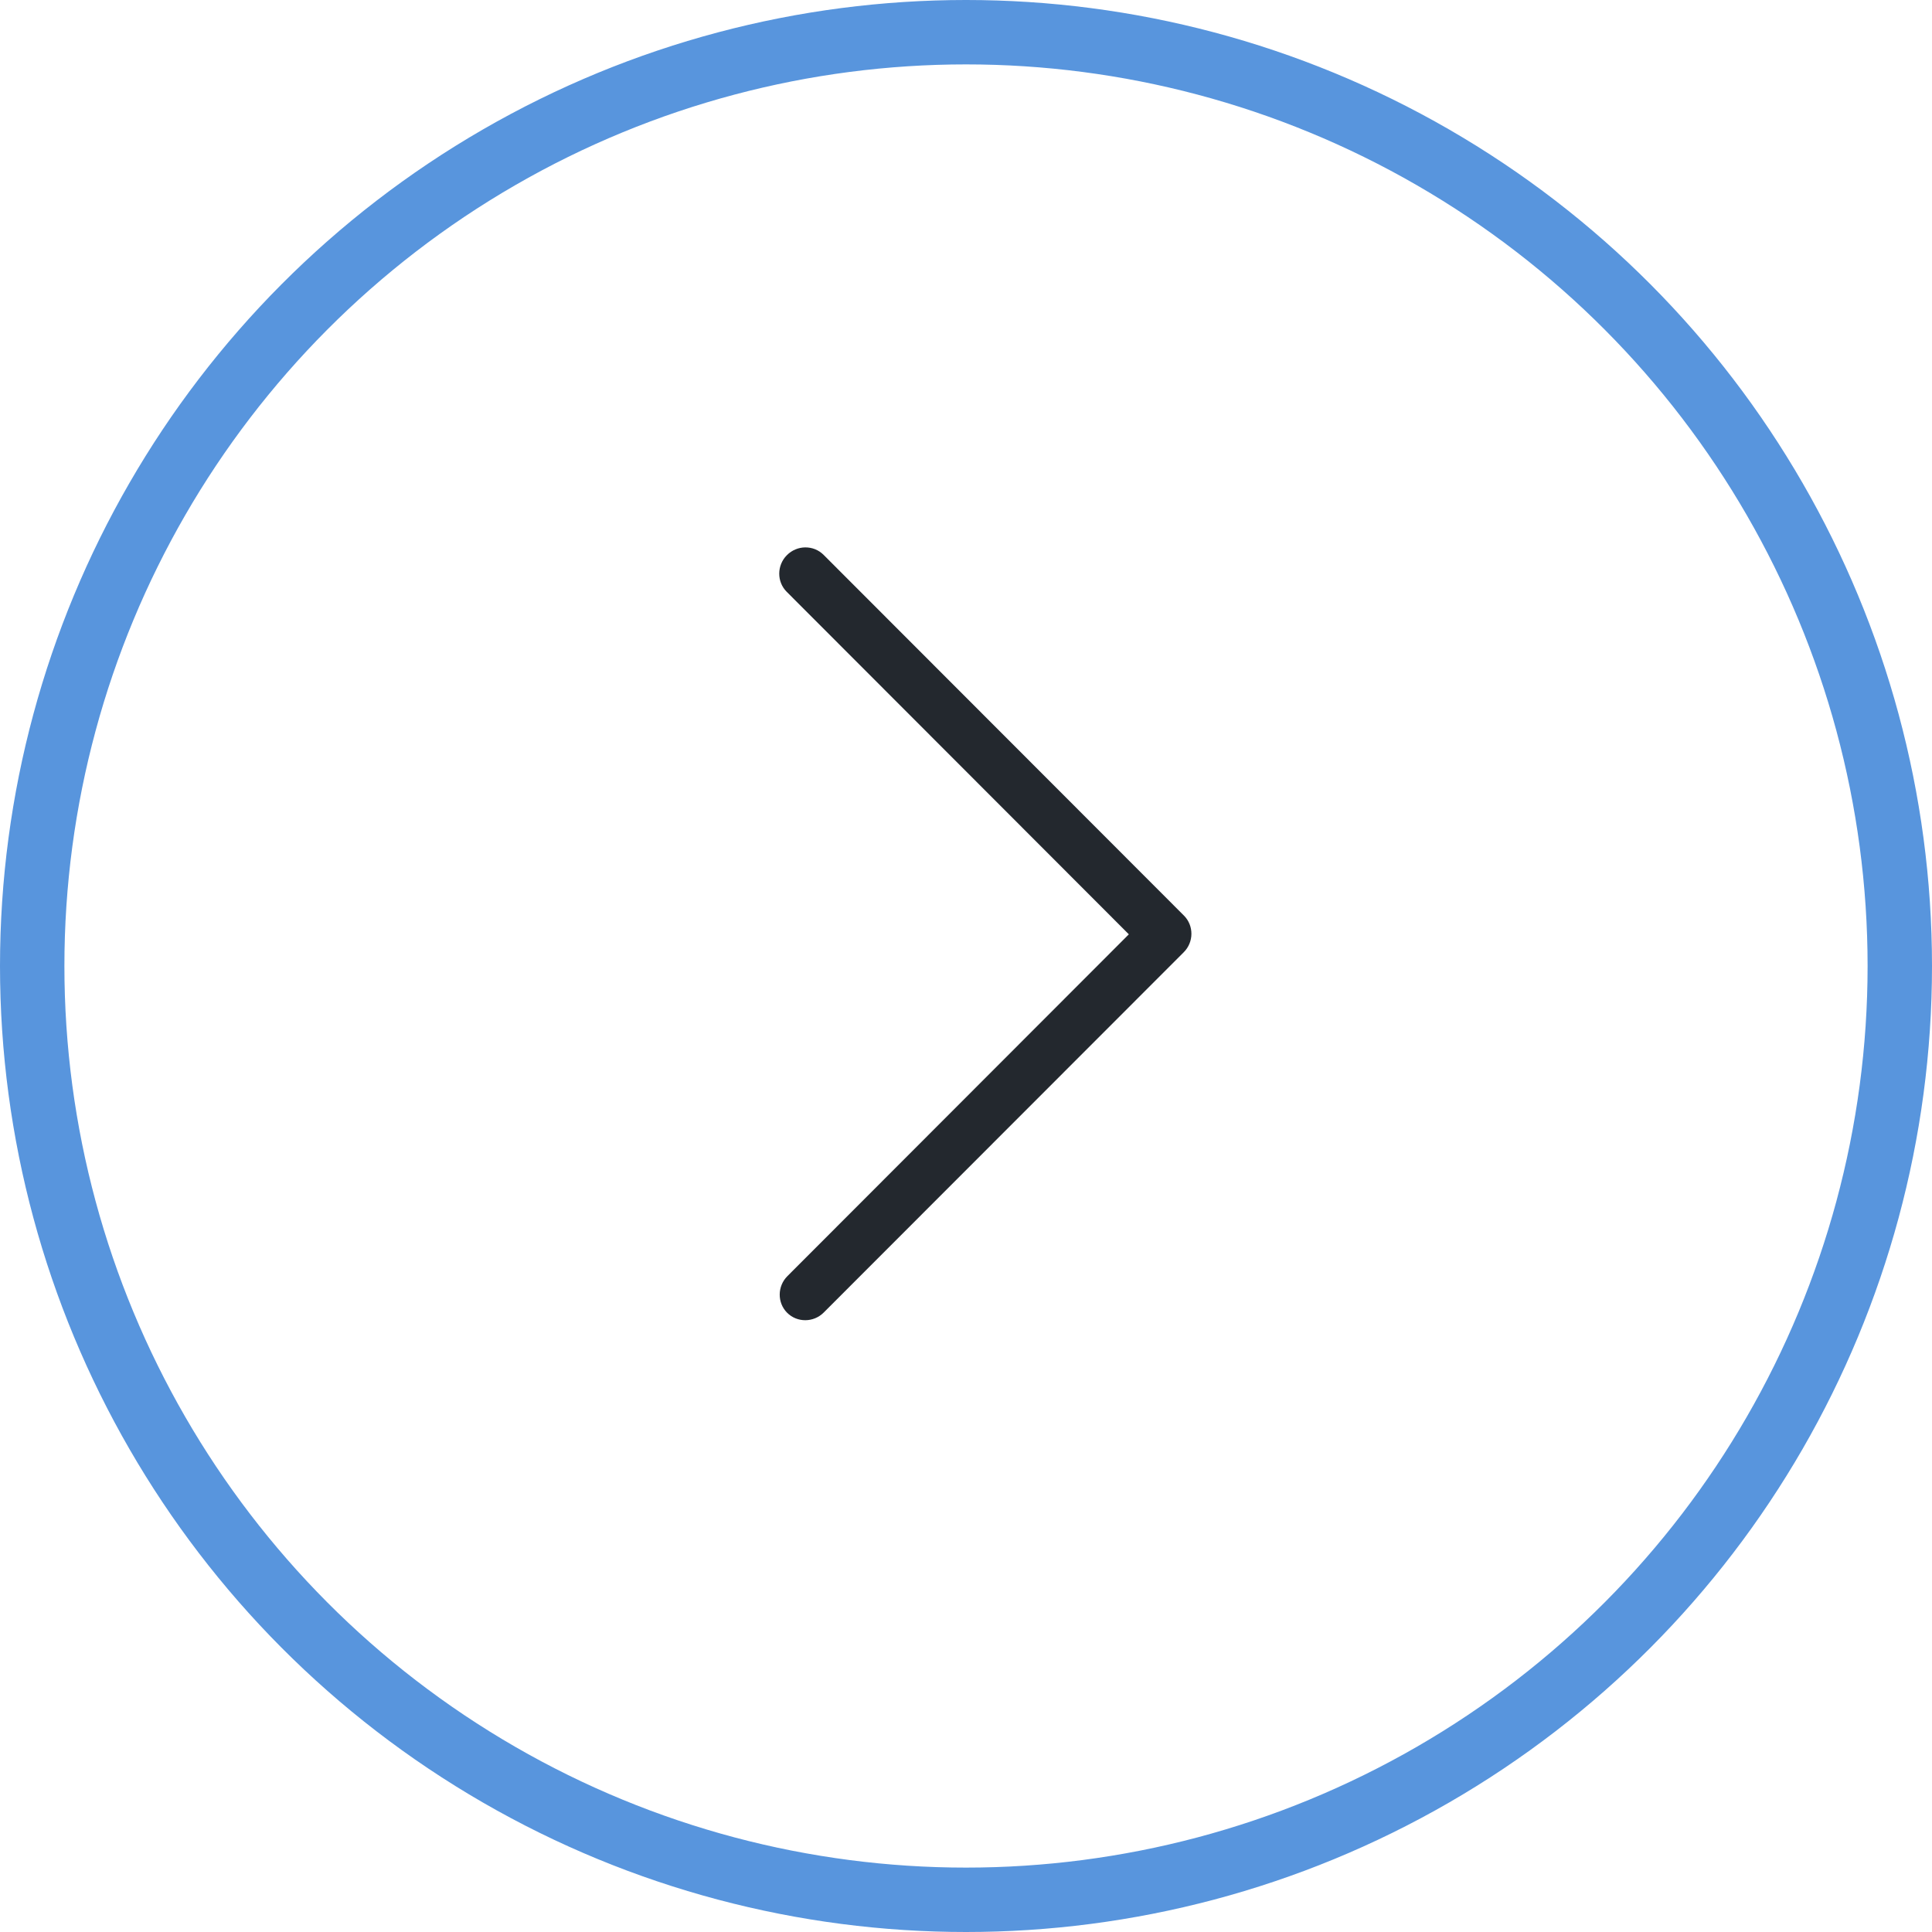 <?xml version="1.0" encoding="UTF-8"?> <svg xmlns="http://www.w3.org/2000/svg" width="60" height="60" viewBox="0 0 60 60" fill="none"><circle cx="30" cy="30" r="29" stroke="#5895DD" stroke-width="2"></circle><path d="M25.008 17C24.804 17.001 24.595 17.083 24.438 17.241C24.124 17.555 24.12 18.067 24.431 18.378L35.057 29.016L24.453 39.632C24.138 39.946 24.135 40.458 24.445 40.769C24.756 41.08 25.267 41.077 25.581 40.762L36.762 29.573C37.077 29.259 37.08 28.747 36.77 28.436L25.579 17.233C25.419 17.073 25.216 16.999 25.008 17Z" fill="#23282E"></path></svg> 
